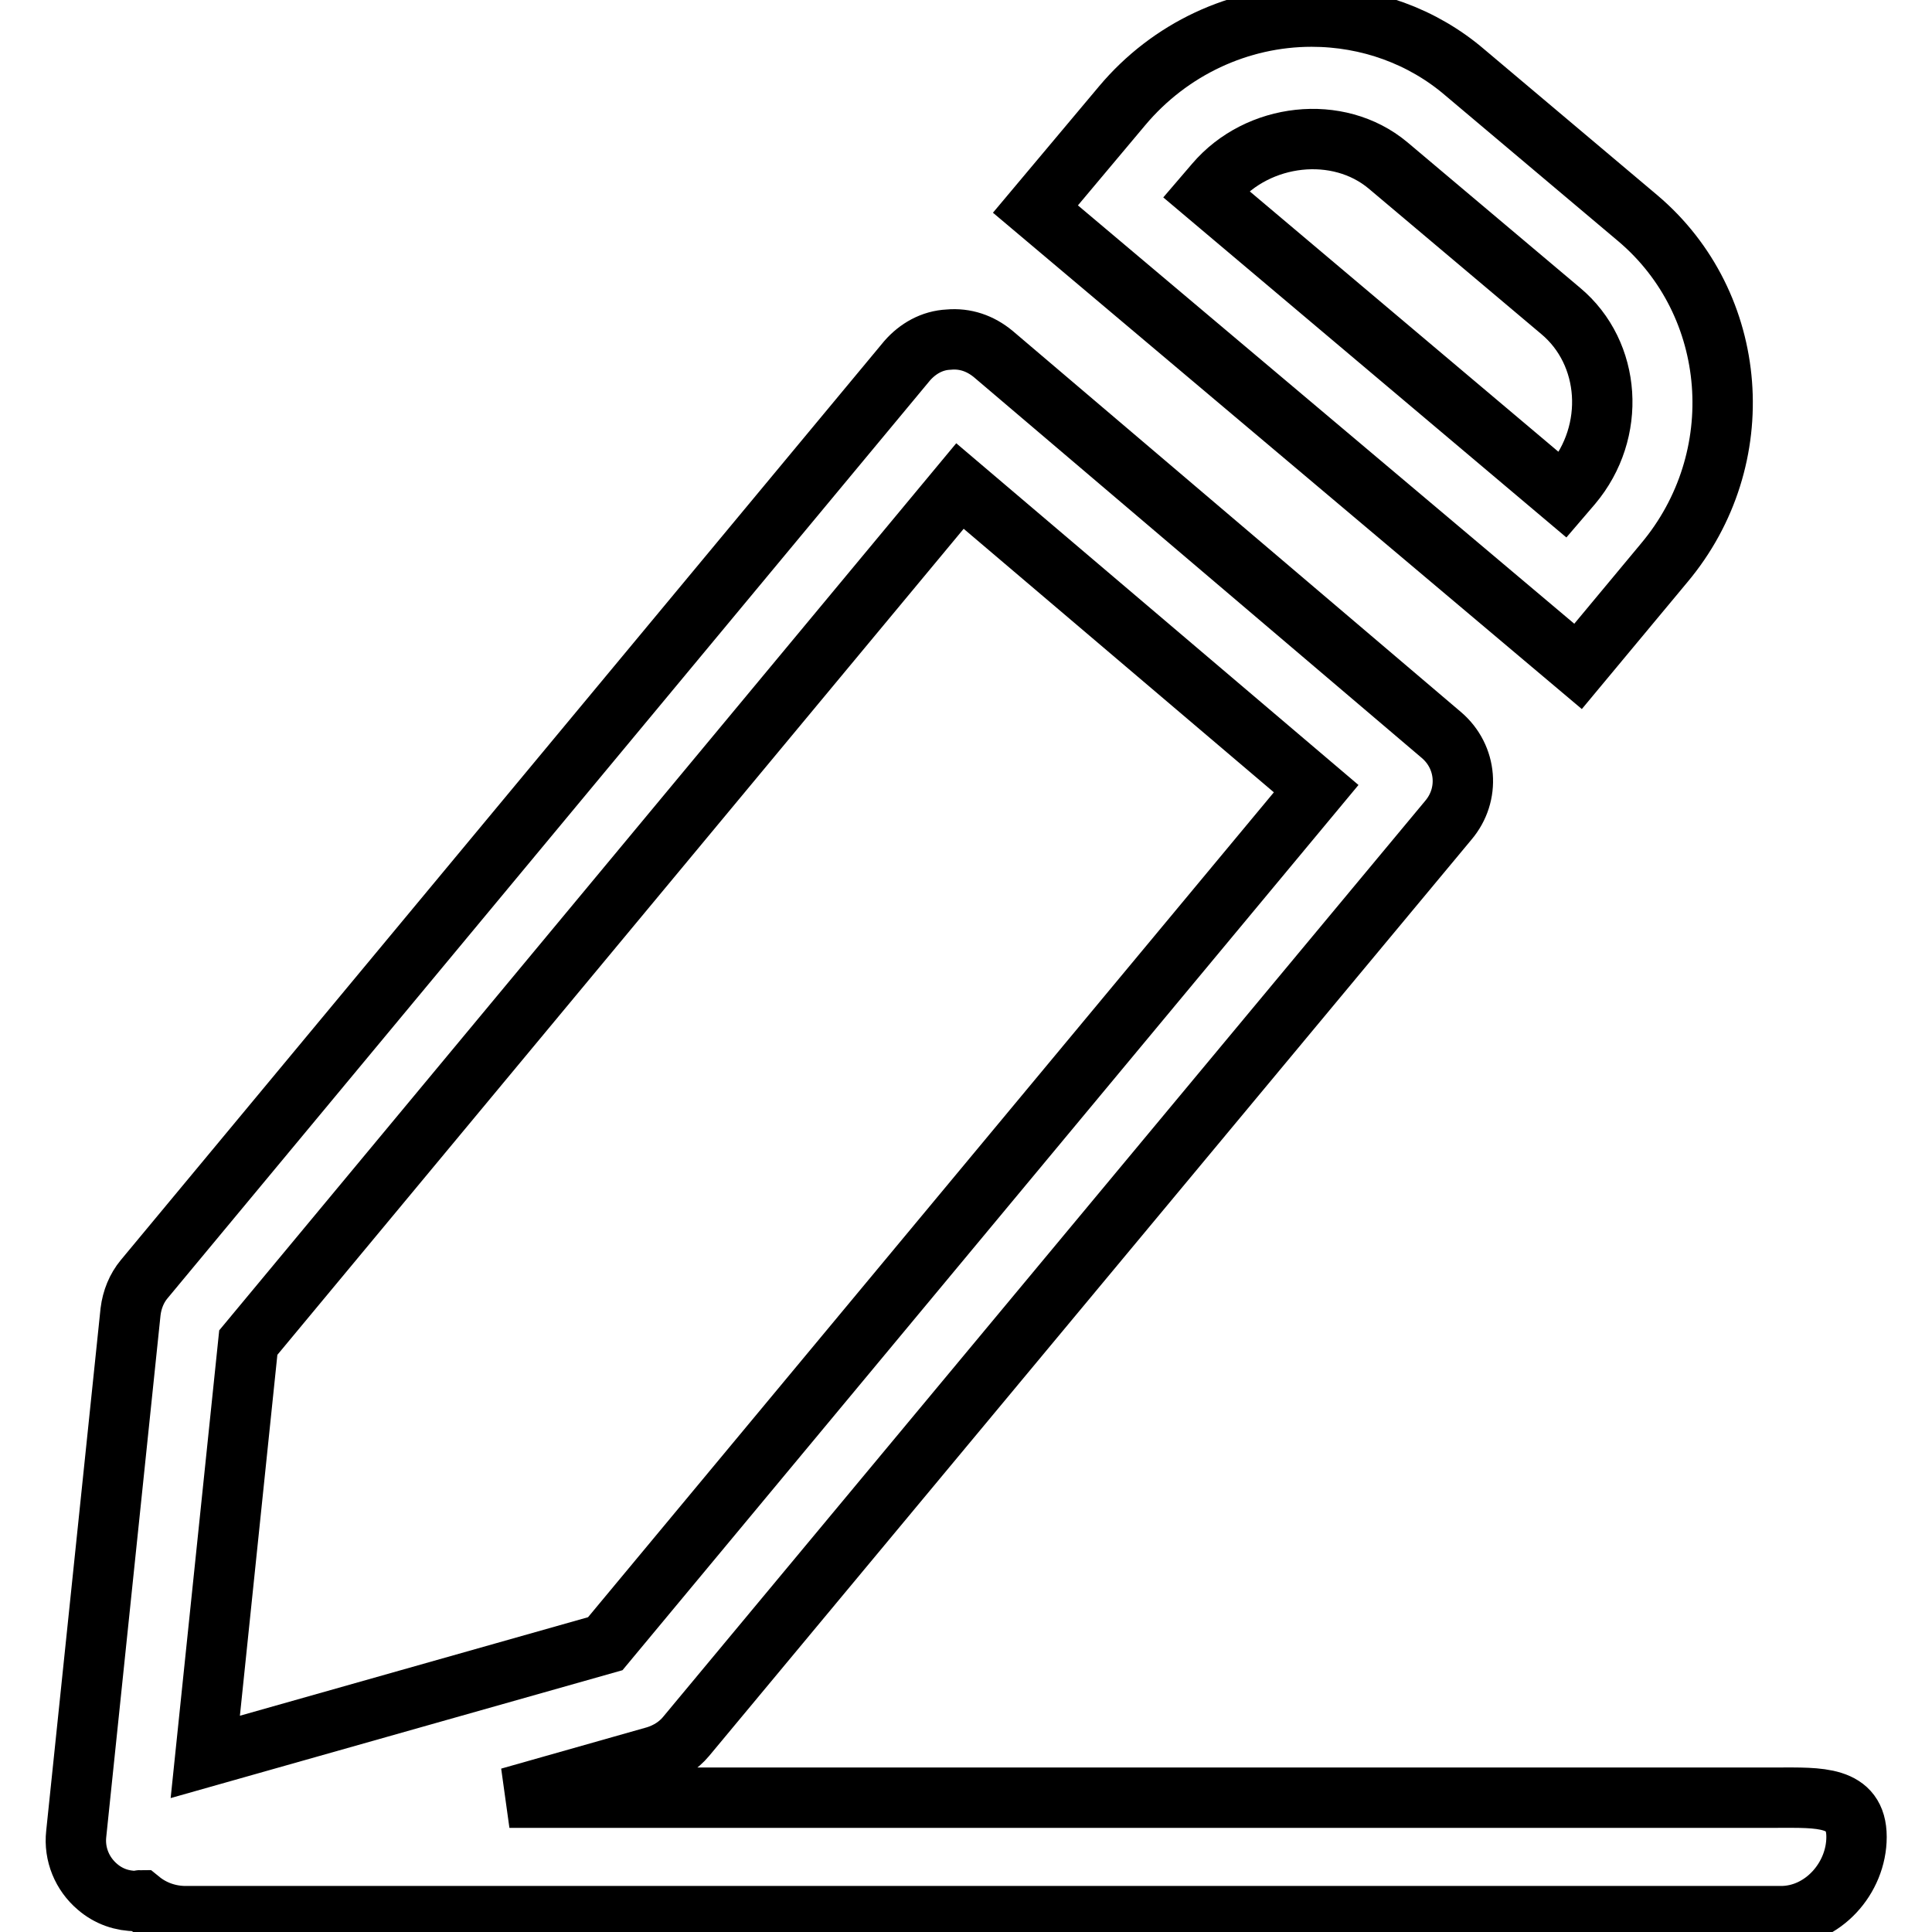 <?xml version="1.0" encoding="utf-8"?>
<!-- Svg Vector Icons : http://www.onlinewebfonts.com/icon -->
<!DOCTYPE svg PUBLIC "-//W3C//DTD SVG 1.1//EN" "http://www.w3.org/Graphics/SVG/1.1/DTD/svg11.dtd">
<svg version="1.1" xmlns="http://www.w3.org/2000/svg" xmlns:xlink="http://www.w3.org/1999/xlink" x="0px" y="0px" viewBox="0 0 256 256" enable-background="new 0 0 256 256" xml:space="preserve">
<g> <path stroke-width="8" fill-opacity="0" stroke="#000000"  d="M236,253.9H24.6c-2.3,0-4.4-0.8-6-2.1c-0.2,0-0.3,0.1-0.5,0.1c-1.9,0-3.7-0.6-5.2-1.9c-2-1.7-3.1-4.3-2.8-7 l7.2-69.2c0.2-1.6,0.8-3.1,1.8-4.3L120.2,47.8c1.4-1.6,3.3-2.7,5.5-2.8c2.2-0.2,4.2,0.5,5.9,1.9l59.4,50.5 c3.4,2.9,3.8,7.9,0.9,11.3L90.9,230.1c-1,1.2-2.4,2.1-4,2.6l-19.4,5.5h168c5.5,0,10.5-0.3,10.5,5.2 C246,248.9,241.5,253.9,236,253.9L236,253.9z M174.4,104.5l-47.2-40.1L32.9,177.9l-5.7,54.9l53-15L174.4,104.5L174.4,104.5z  M209.1,88.3l-71.9-60.6l11.5-13.7c6.3-7.5,15.5-11.8,25.1-11.8c7.5,0,14.7,2.6,20.3,7.4l22.9,19.3c13.5,11.4,15.1,31.9,3.5,45.7 L209.1,88.3L209.1,88.3z M206.8,41.2l-22.9-19.3c-6.6-5.5-17.2-4.3-22.9,2.4l-1.2,1.4l47.3,39.9l1.2-1.4 C214.2,57.2,213.5,46.8,206.8,41.2L206.8,41.2z"/></g>
</svg>